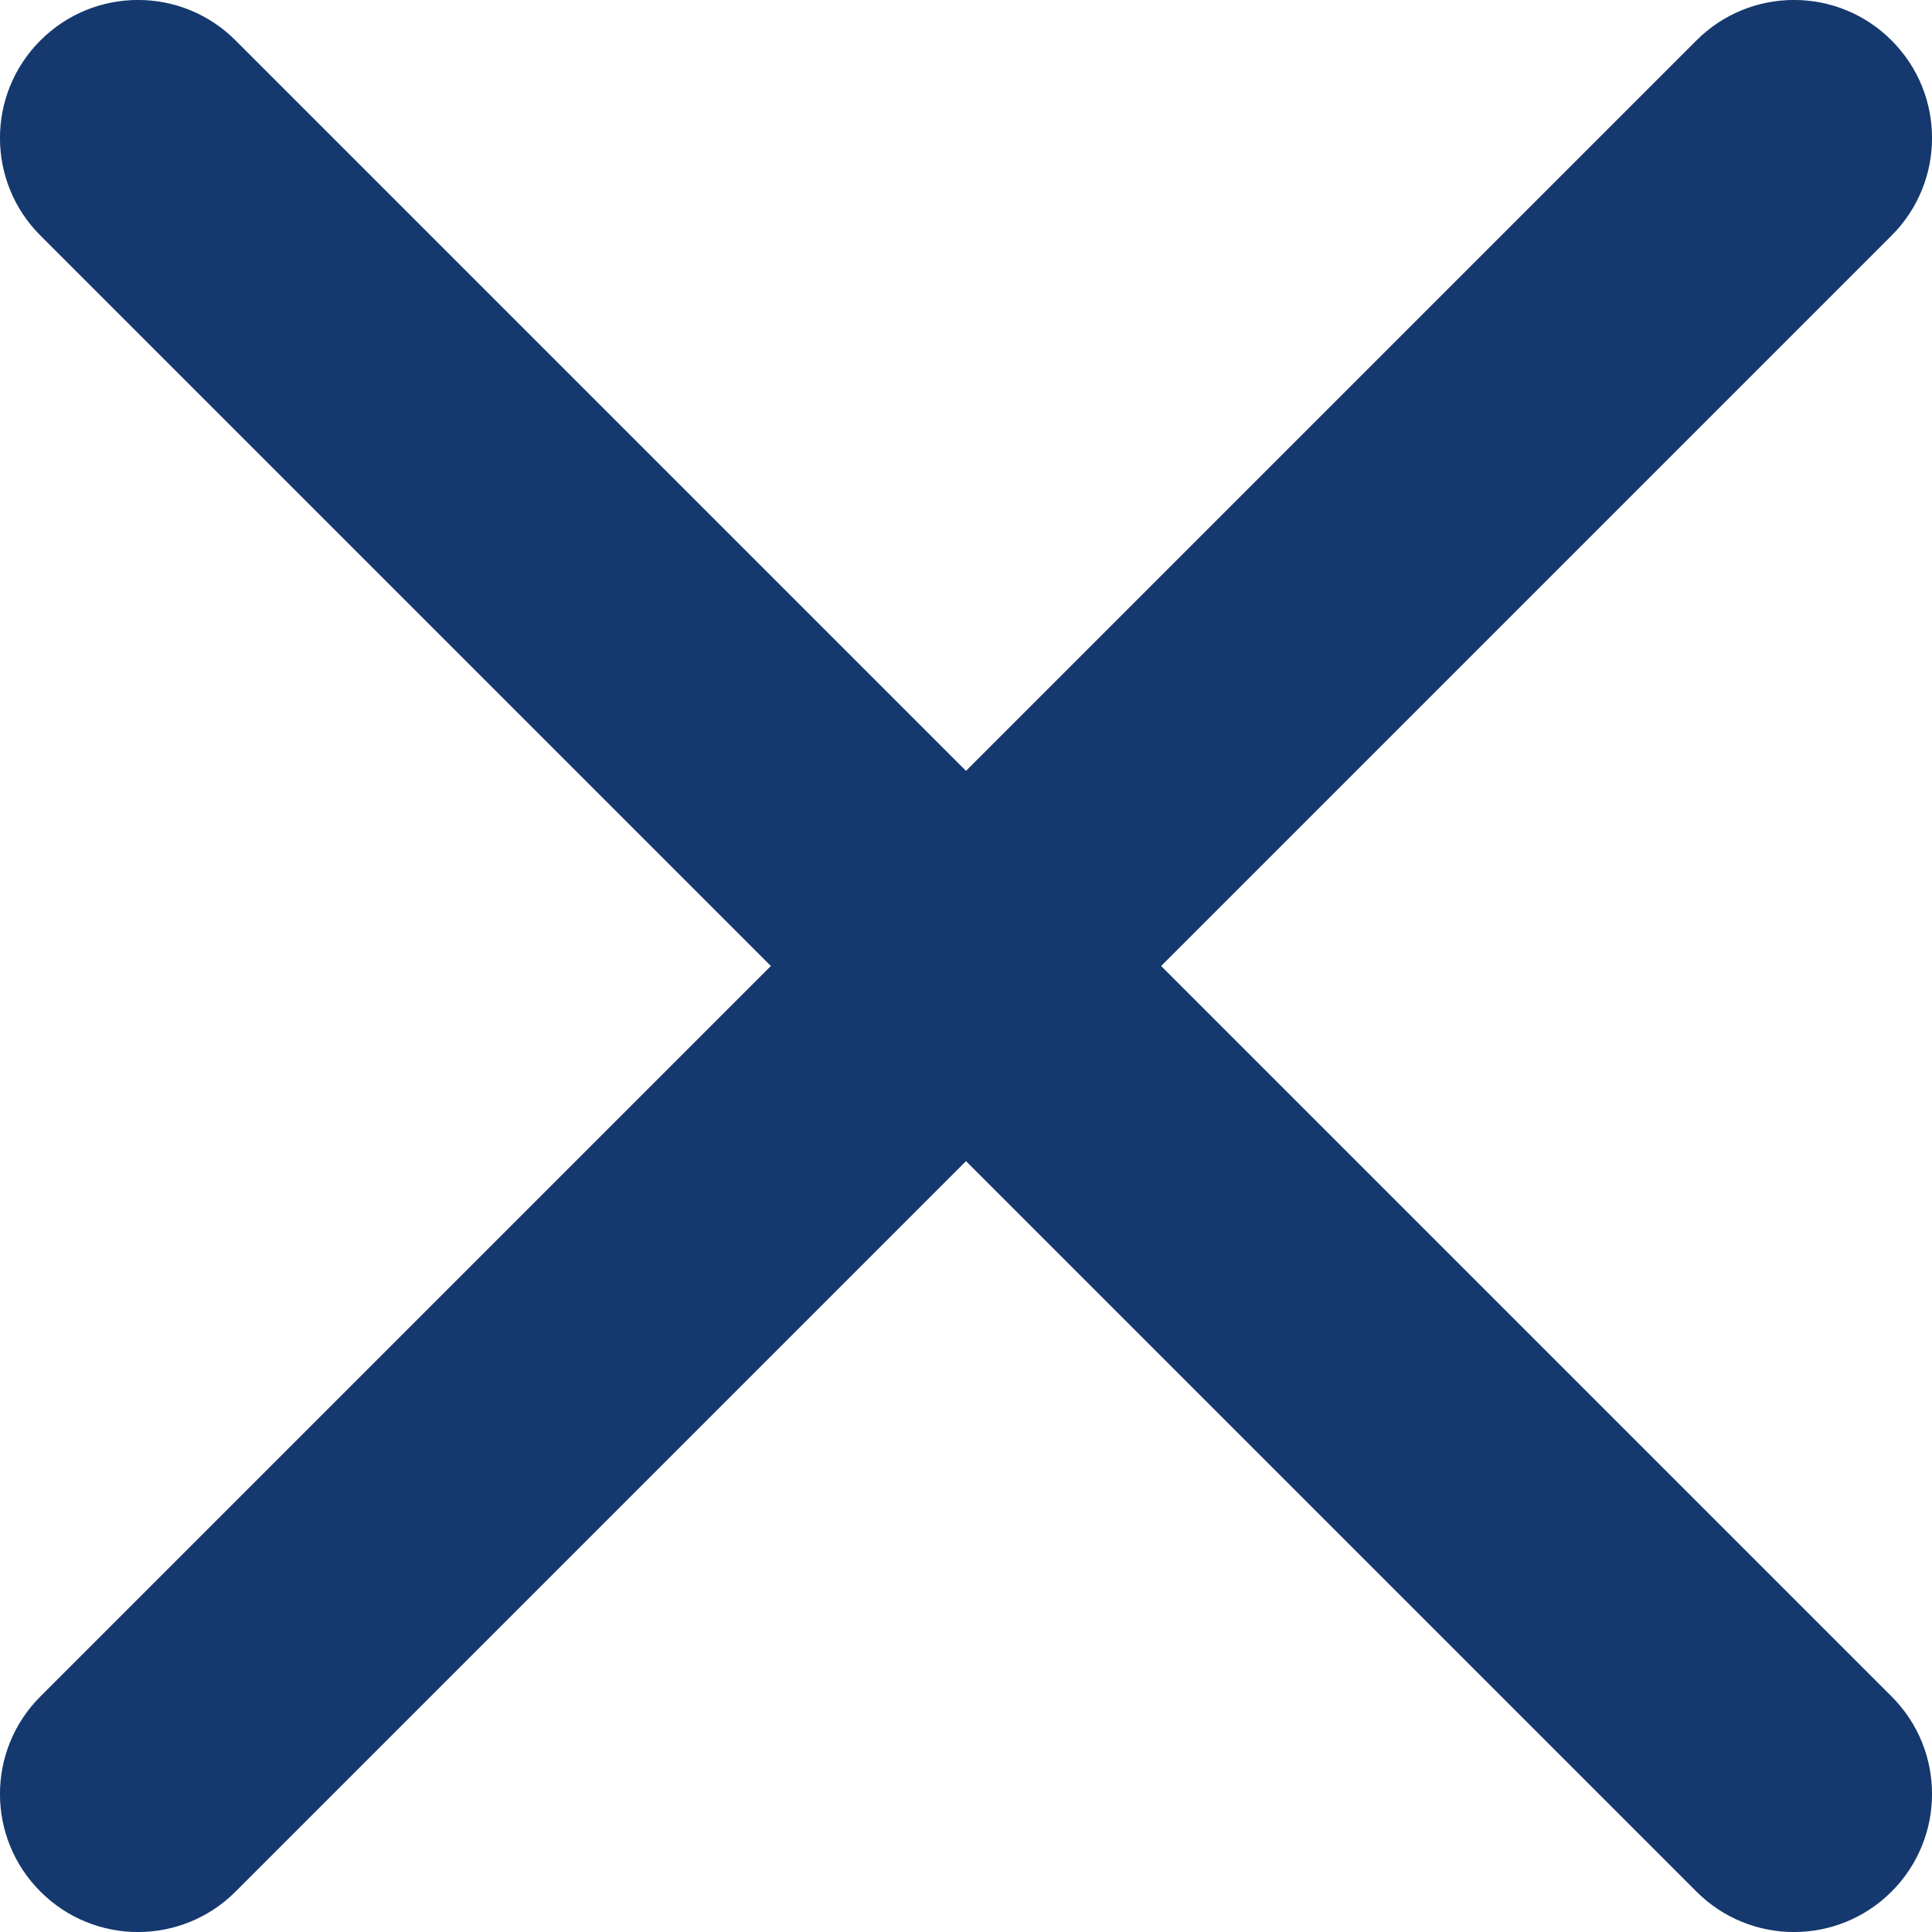 <?xml version="1.0" encoding="UTF-8"?>
<svg width="14px" height="14px" viewBox="0 0 14 14" version="1.1" xmlns="http://www.w3.org/2000/svg" xmlns:xlink="http://www.w3.org/1999/xlink">
    <title>6D03C546-03AF-494E-8875-02C975445561</title>
    <g id="[M]-new-home:-filter" stroke="none" stroke-width="1" fill="none" fill-rule="evenodd">
        <g id="[M]-new-home-filter-B" transform="translate(-341, -20)" fill="#15396E">
            <g id="noun_X_4388961" transform="translate(341, 20)">
                <path d="M1.707,0.293 C1.317,-0.098 0.683,-0.098 0.293,0.293 C-0.098,0.683 -0.098,1.317 0.293,1.707 L5.586,7 L0.293,12.293 C-0.098,12.683 -0.098,13.317 0.293,13.707 C0.683,14.098 1.317,14.098 1.707,13.707 L7,8.414 L12.293,13.707 C12.683,14.098 13.317,14.098 13.707,13.707 C14.098,13.317 14.098,12.683 13.707,12.293 L8.414,7 L13.707,1.707 C14.098,1.317 14.098,0.683 13.707,0.293 C13.317,-0.098 12.683,-0.098 12.293,0.293 L7,5.586 L1.707,0.293 Z" id="Path"></path>
            </g>
        </g>
    </g>
</svg>